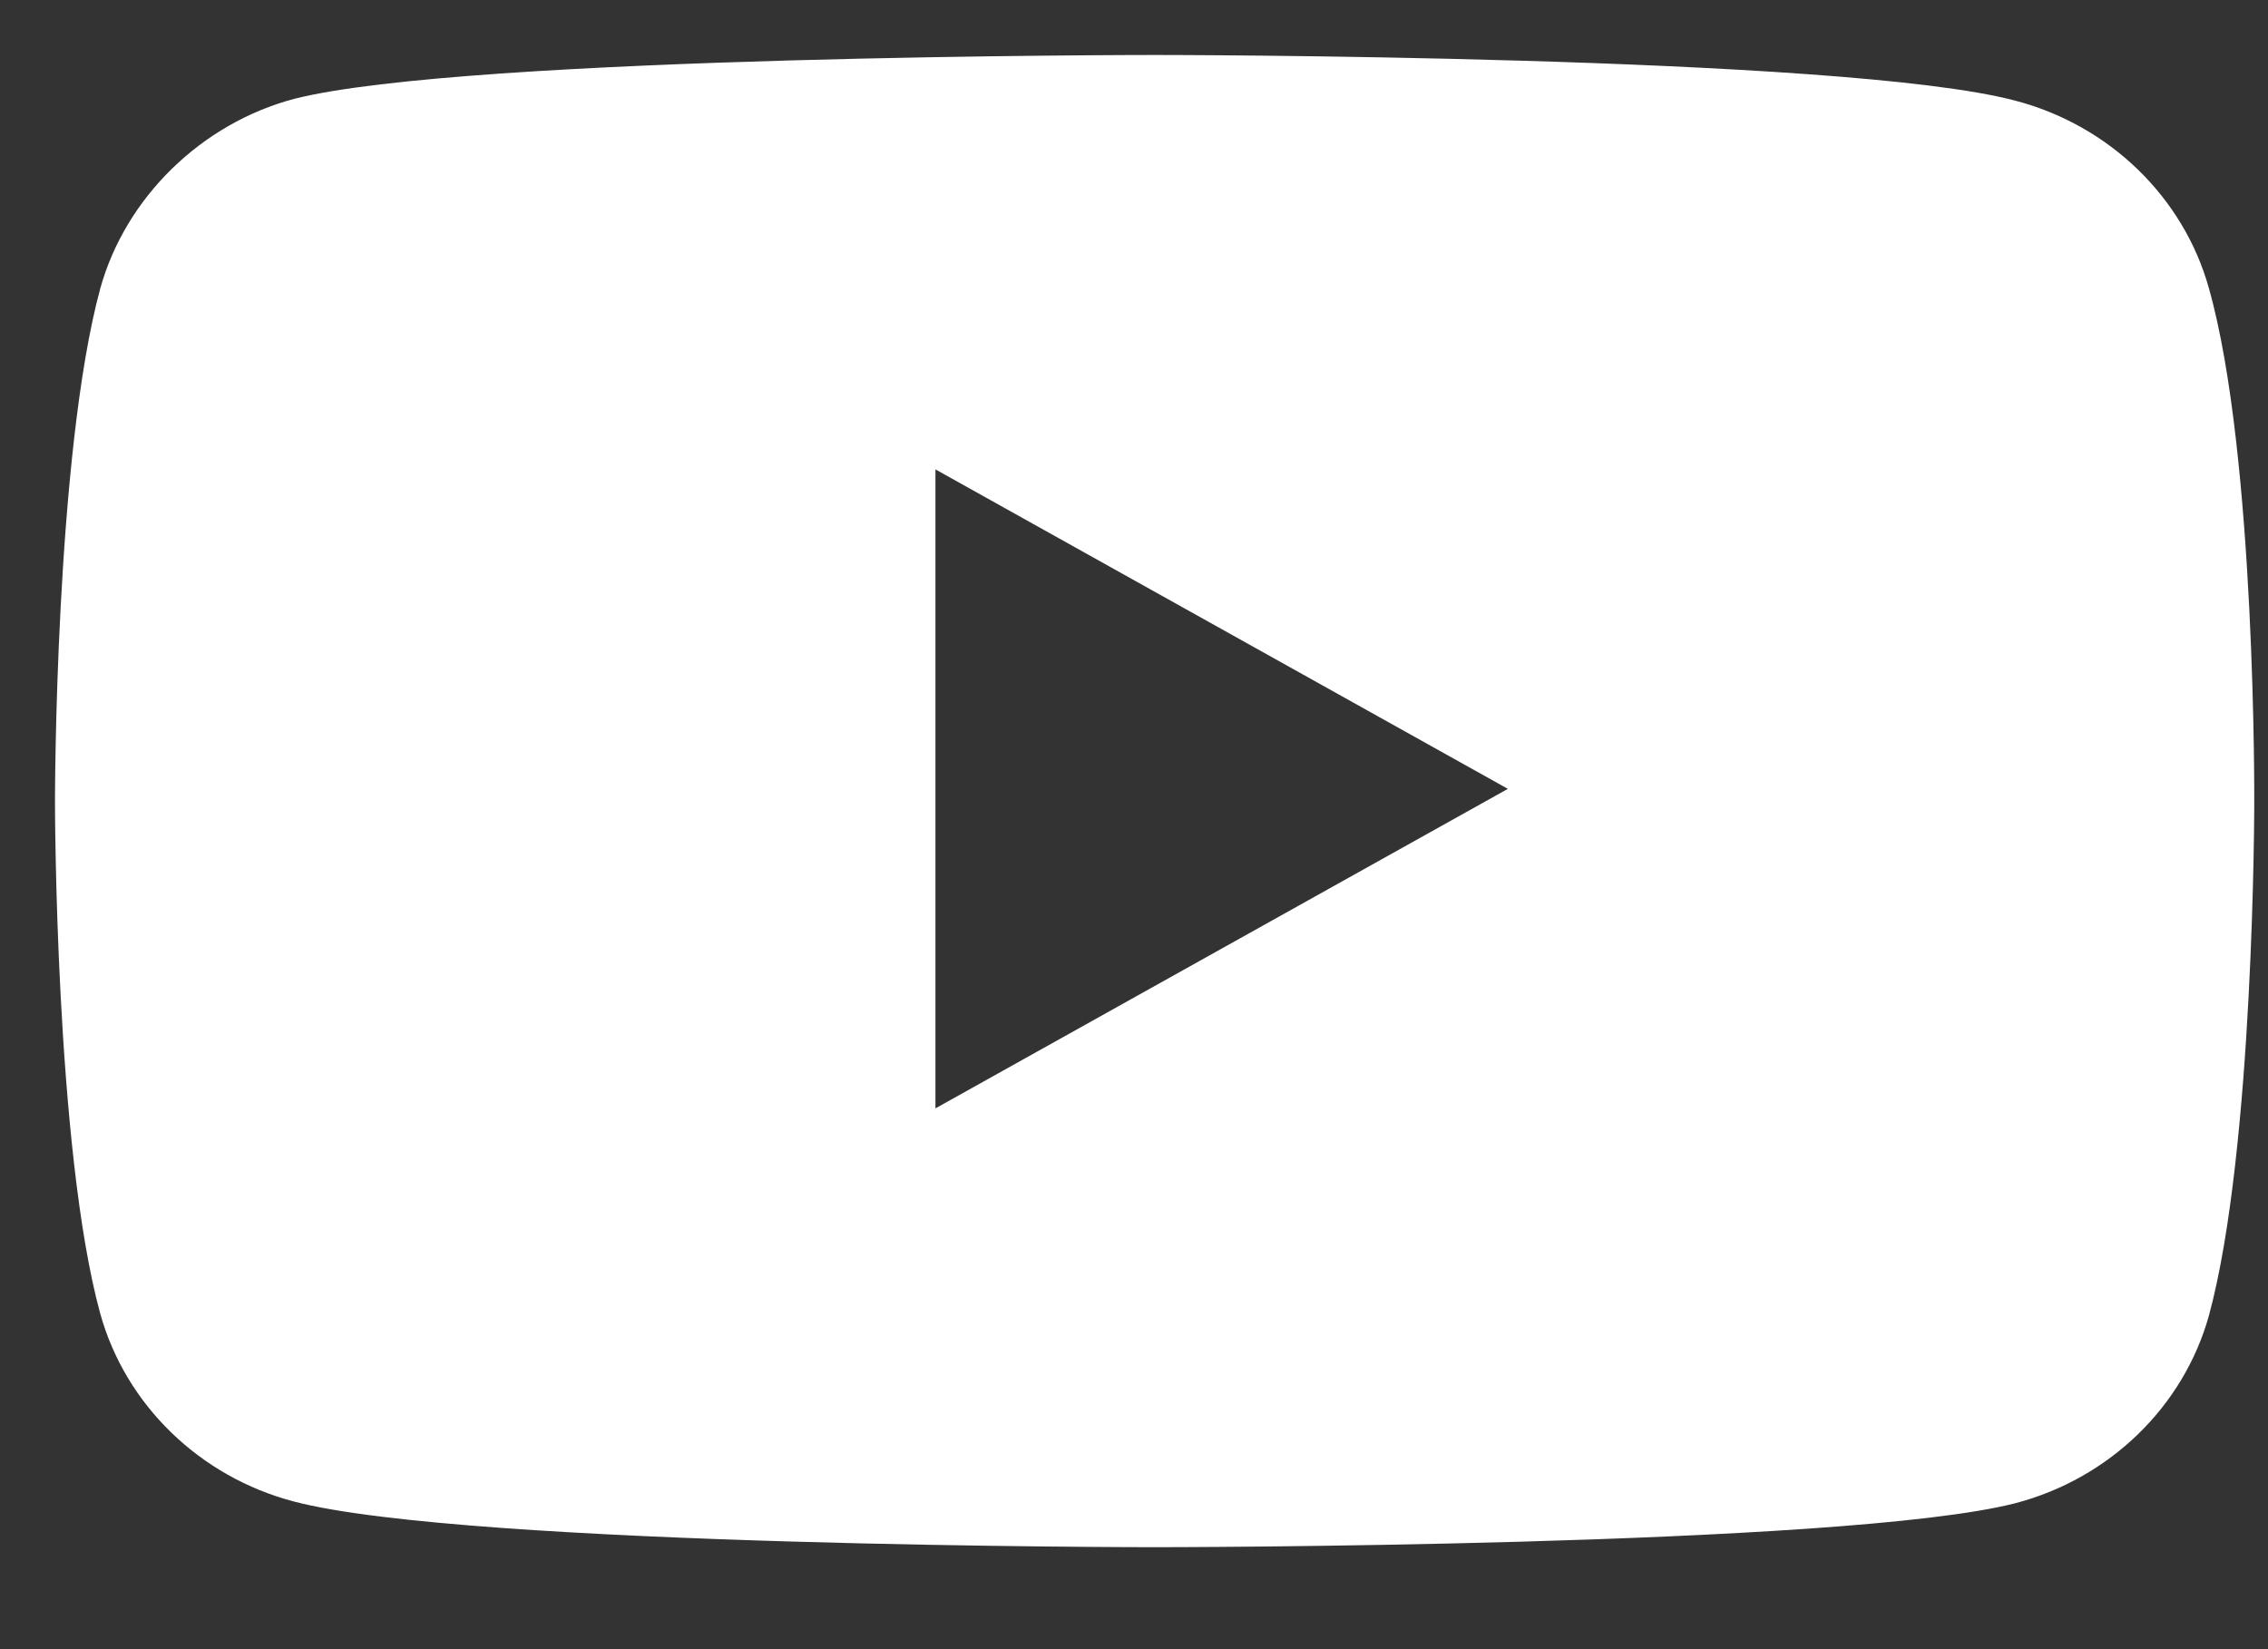 <svg width="33" height="24" viewBox="0 0 33 24" fill="none" xmlns="http://www.w3.org/2000/svg">
<rect x="0" y="0" width="33" height="24" fill="#333333" stroke="none"/>
<path fill-rule="evenodd" clip-rule="evenodd" d="M29.32 1.464C30.691 1.822 31.772 2.869 32.141 4.198C32.826 6.625 32.8 11.683 32.8 11.683C32.8 11.683 32.8 16.716 32.141 19.143C31.772 20.472 30.691 21.519 29.32 21.877C26.816 22.516 16.8 22.516 16.8 22.516C16.8 22.516 6.81 22.516 4.279 21.852C2.909 21.494 1.828 20.446 1.459 19.118C0.8 16.716 0.8 11.658 0.8 11.658C0.8 11.658 0.8 6.625 1.459 4.198C1.828 2.869 2.935 1.796 4.279 1.439C6.784 0.8 16.8 0.8 16.8 0.8C16.8 0.8 26.816 0.8 29.32 1.464ZM21.94 11.48L13.611 16.13V6.831L21.94 11.48Z" fill="white"/>
</svg>
